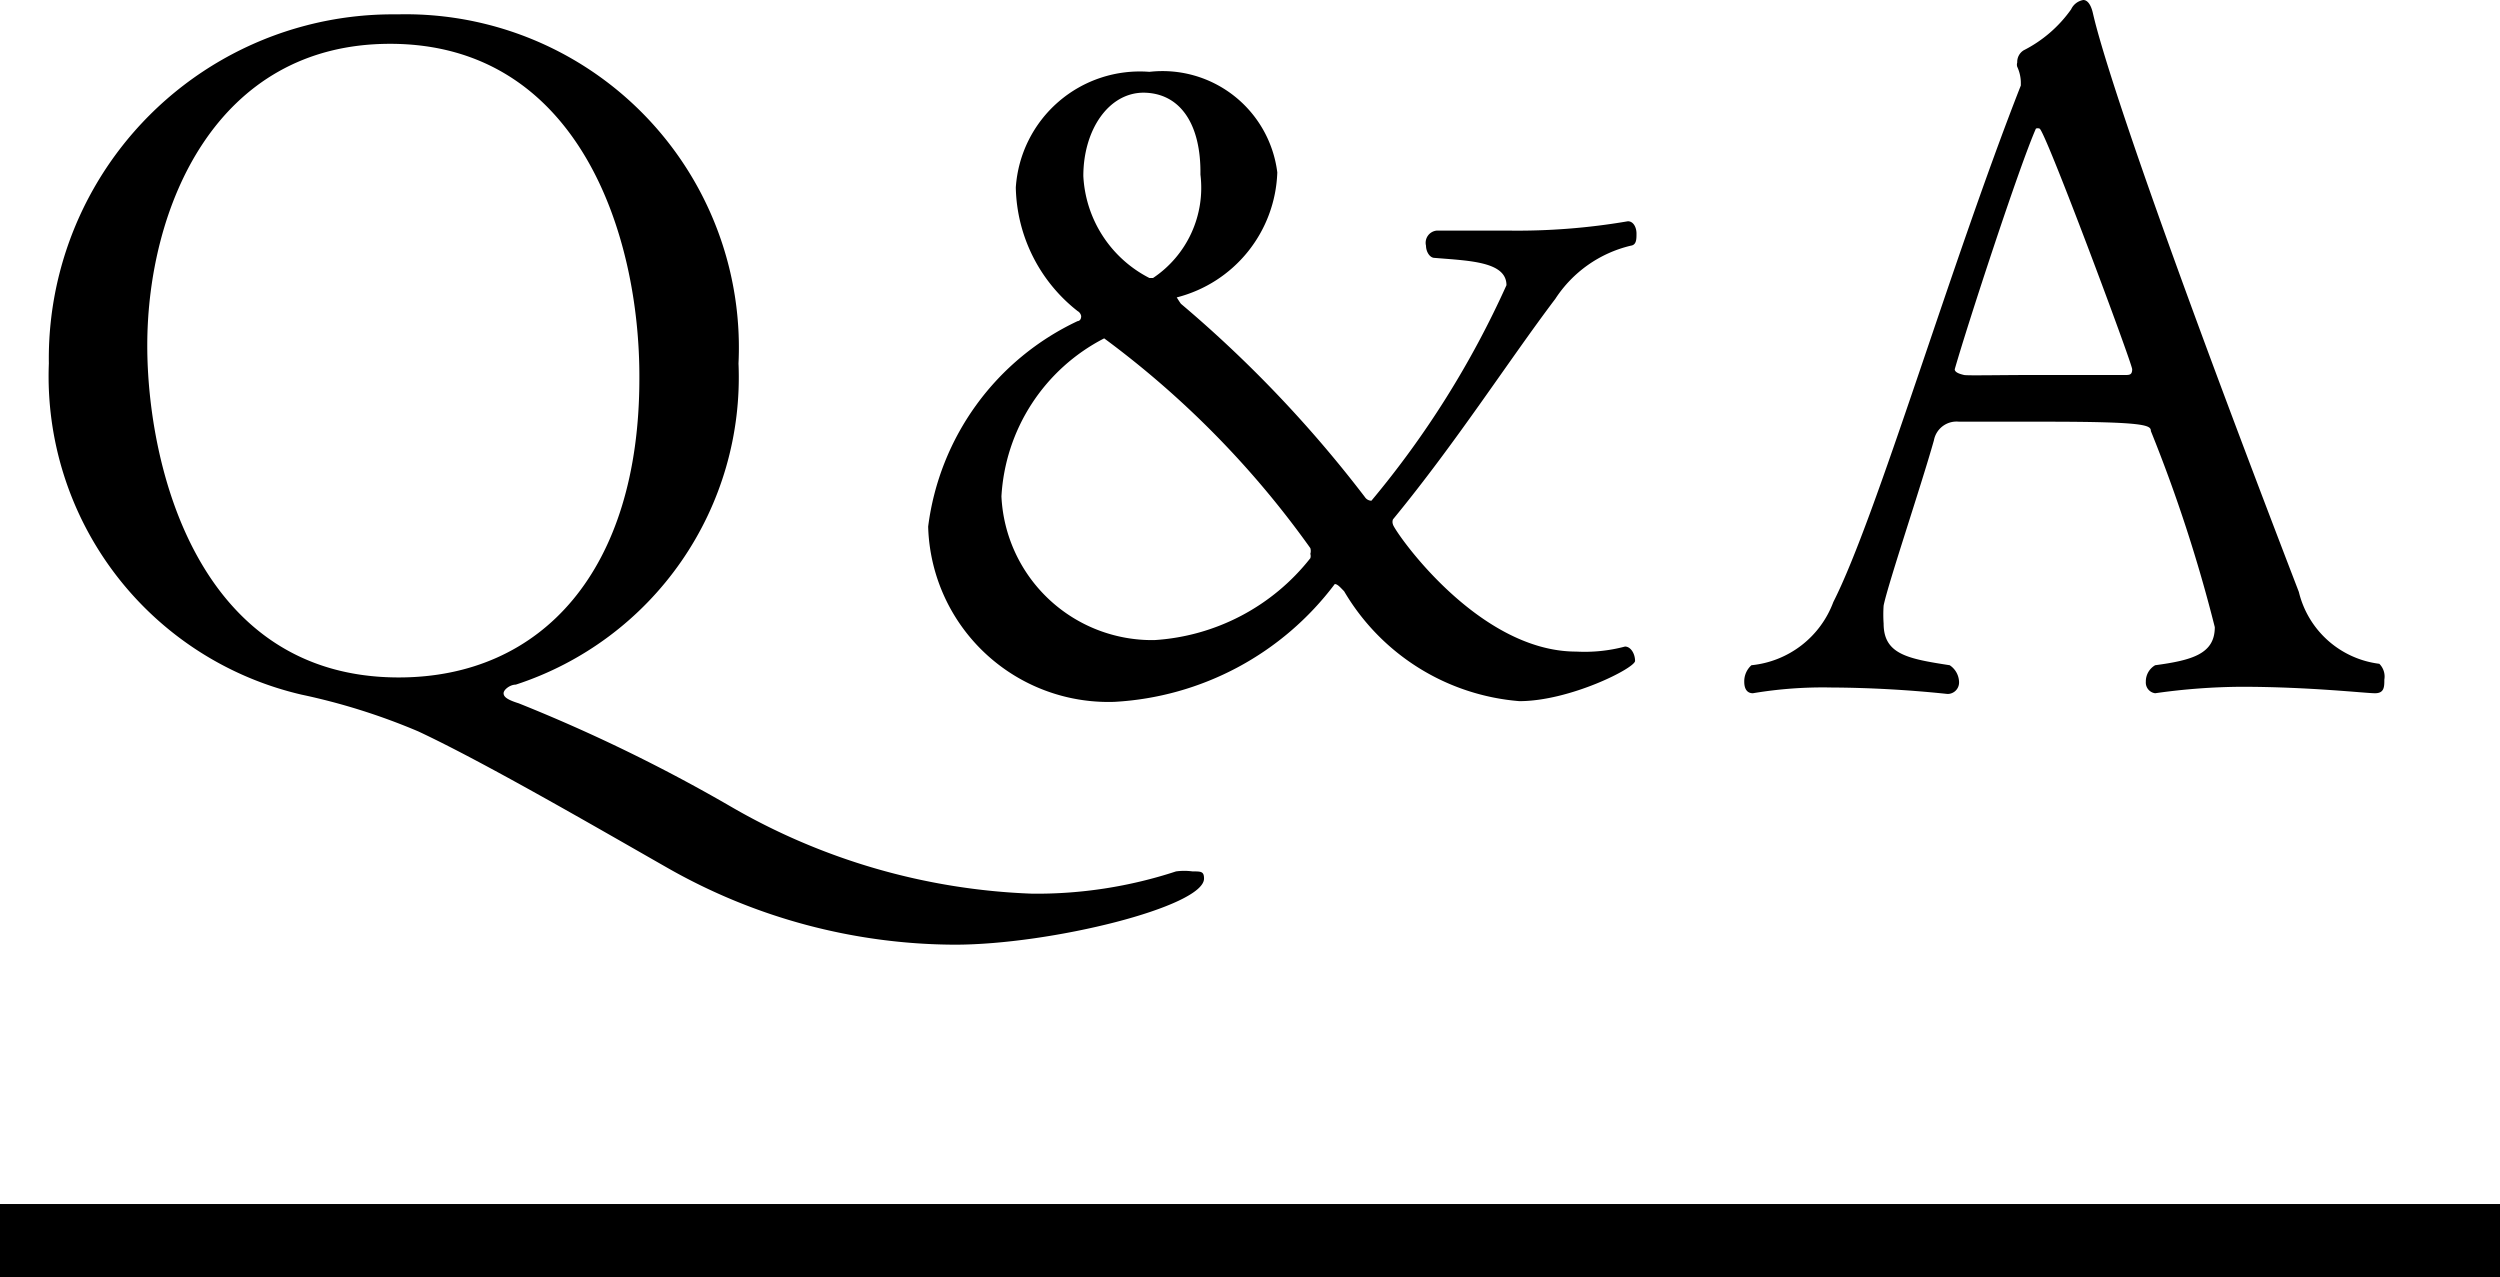 <svg xmlns="http://www.w3.org/2000/svg" width="34.8" height="17.78" viewBox="0 0 34.8 17.78"><title>faq_title_sp</title><path d="M5.53.2a4.64,4.64,0,0,1,4.75,4.86A4.5,4.5,0,0,1,7.18,9.53c-.08,0-.17.07-.17.12s.05.09.21.14a22.77,22.77,0,0,1,2.94,1.43,9,9,0,0,0,4.21,1.22,6.22,6.22,0,0,0,2-.31.86.86,0,0,1,.23,0c.12,0,.16,0,.16.1,0,.39-2.13.92-3.47.92a8.13,8.13,0,0,1-4-1.07c-1-.57-2.55-1.47-3.47-1.9a8.84,8.84,0,0,0-1.62-.51A4.55,4.55,0,0,1,.68,5.06,4.79,4.79,0,0,1,5.53.2ZM5.43.61C3,.61,2.05,2.89,2.05,4.81c0,1.66.69,4.62,3.5,4.62,2,0,3.35-1.5,3.35-4.16C8.91,3.28,8.06.61,5.43.61Z"/><path d="M21.15,9.76a3.12,3.12,0,0,1-2.44-1.53c-.05-.05-.09-.1-.13-.1l0,0a4.12,4.12,0,0,1-3.07,1.64,2.51,2.51,0,0,1-2.59-2.44A3.67,3.67,0,0,1,15,4.47s.05,0,.05-.07A.1.1,0,0,0,15,4.33a2.24,2.24,0,0,1-.86-1.72A1.73,1.73,0,0,1,16,1a1.61,1.61,0,0,1,1.78,1.4,1.86,1.86,0,0,1-1.4,1.74,0,0,0,0,0,0,0s.05.08.06.09A17.12,17.12,0,0,1,19,6.92a.11.11,0,0,0,.09.05,13,13,0,0,0,1.88-3c0-.33-.52-.34-1-.38-.07,0-.12-.09-.12-.17A.17.17,0,0,1,20,3.21s.43,0,1,0a9.1,9.1,0,0,0,1.66-.13h0c.08,0,.12.09.12.17s0,.16-.08.17a1.73,1.73,0,0,0-1.05.74c-.65.86-1.38,2-2.26,3.07a.1.1,0,0,0,0,.07c0,.06,1.16,1.77,2.55,1.77A2.18,2.18,0,0,0,22.62,9h0c.08,0,.14.1.14.2S21.85,9.76,21.15,9.76ZM15.37,4.71a2.64,2.64,0,0,0-1.43,2.2,2.1,2.1,0,0,0,2.13,2,3,3,0,0,0,2.17-1.14.1.1,0,0,0,0-.06.14.14,0,0,0,0-.08A13,13,0,0,0,15.37,4.71Zm.55-3.42c-.49,0-.84.52-.84,1.16A1.69,1.69,0,0,0,16,3.87h.05a1.51,1.51,0,0,0,.66-1.44C16.72,1.73,16.43,1.29,15.91,1.29Z"/><path d="M33.19,9.46c0,.1,0,.19-.13.19s-.92-.09-1.86-.09A8.83,8.83,0,0,0,30,9.65h0a.15.15,0,0,1-.13-.16A.26.26,0,0,1,30,9.26c.52-.07.83-.16.83-.53A20.88,20.88,0,0,0,29.94,6c0-.08-.06-.13-1.46-.13-.48,0-1,0-1.21,0a.32.32,0,0,0-.35.26c-.18.64-.64,2-.7,2.3a1.82,1.82,0,0,0,0,.25c0,.43.34.49.92.58a.29.29,0,0,1,.13.23.16.16,0,0,1-.16.17,16.24,16.24,0,0,0-1.62-.09,5.88,5.88,0,0,0-1.09.08h0c-.08,0-.12-.06-.12-.16a.3.3,0,0,1,.1-.23,1.36,1.36,0,0,0,1.14-.88c.6-1.18,1.64-4.72,2.61-7.19,0,0,0,0,0-.05a.54.54,0,0,0-.05-.21.1.1,0,0,1,0-.06.19.19,0,0,1,.09-.17,1.81,1.81,0,0,0,.66-.57A.23.23,0,0,1,29,0c.05,0,.1.05.13.17S29.37,1.4,32,8.24a1.32,1.32,0,0,0,1.12,1A.25.25,0,0,1,33.19,9.46Zm-4.8-7.67a.07.07,0,0,0-.05,0c-.23.52-.95,2.72-1.13,3.35h0c0,.05.09.07.13.08s.52,0,.94,0,1.08,0,1.3,0c.06,0,.1,0,.1-.08S28.46,1.79,28.39,1.79Z"/><rect y="16.76" width="34.8" height="1.02"/></svg>